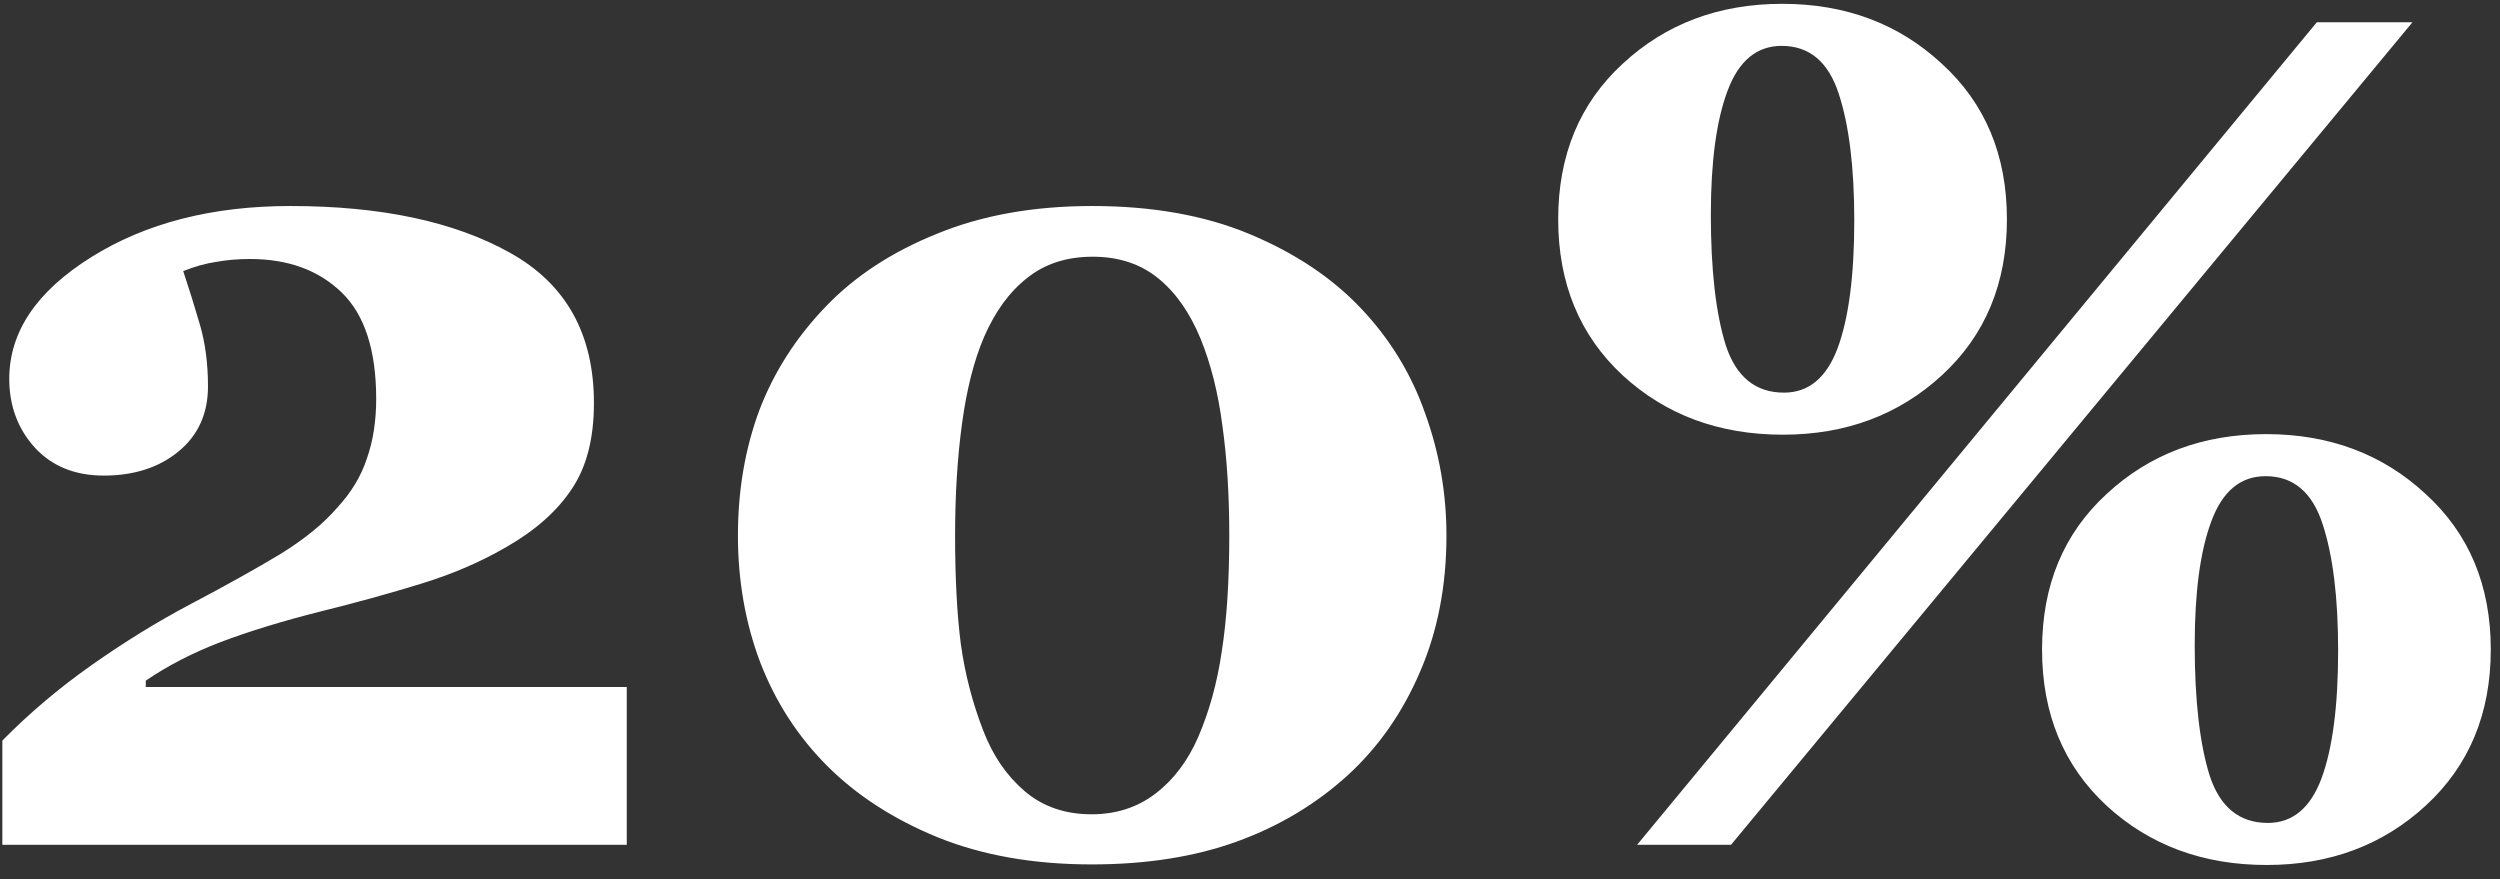 <?xml version="1.0" encoding="UTF-8"?> <svg xmlns="http://www.w3.org/2000/svg" width="145" height="51" viewBox="0 0 145 51" fill="none"><rect x="0" y="0" width="145" height="51" fill="#333333" stroke="none"/> <path d="M36.352 49H0.136V42.953C1.717 41.349 3.444 39.89 5.314 38.576C7.208 37.24 9.123 36.059 11.061 35.035C13.132 33.943 14.87 32.974 16.273 32.128C17.676 31.259 18.779 30.357 19.58 29.422C20.382 28.553 20.95 27.607 21.284 26.582C21.641 25.558 21.819 24.41 21.819 23.141C21.819 20.312 21.151 18.252 19.814 16.96C18.478 15.668 16.707 15.022 14.502 15.022C13.812 15.022 13.155 15.078 12.531 15.19C11.93 15.279 11.295 15.457 10.627 15.724C10.961 16.726 11.284 17.762 11.595 18.831C11.907 19.9 12.063 21.092 12.063 22.406C12.063 23.987 11.495 25.246 10.359 26.181C9.223 27.117 7.776 27.584 6.016 27.584C4.346 27.584 3.009 27.039 2.007 25.947C1.027 24.856 0.537 23.531 0.537 21.972C0.537 19.254 2.118 16.904 5.281 14.922C8.444 12.94 12.297 11.949 16.841 11.949C22.097 11.949 26.34 12.851 29.57 14.655C32.822 16.459 34.448 19.366 34.448 23.375C34.448 25.446 34.013 27.117 33.145 28.386C32.298 29.656 31.04 30.77 29.369 31.727C27.877 32.596 26.218 33.309 24.391 33.865C22.587 34.422 20.649 34.957 18.578 35.469C16.373 36.026 14.446 36.616 12.798 37.24C11.172 37.864 9.725 38.61 8.455 39.478V39.846H36.352V49ZM78.916 17.862C80.609 19.644 81.856 21.682 82.658 23.976C83.482 26.248 83.894 28.609 83.894 31.059C83.894 33.977 83.382 36.616 82.357 38.977C81.355 41.316 79.974 43.298 78.214 44.924C76.365 46.617 74.216 47.909 71.766 48.8C69.316 49.691 66.499 50.136 63.313 50.136C59.95 50.136 56.977 49.612 54.393 48.566C51.832 47.519 49.694 46.138 47.978 44.423C46.286 42.73 44.994 40.737 44.103 38.443C43.234 36.148 42.8 33.687 42.8 31.059C42.8 28.453 43.212 26.037 44.036 23.809C44.883 21.582 46.174 19.566 47.912 17.762C49.604 16.003 51.754 14.599 54.36 13.552C56.966 12.483 59.961 11.949 63.347 11.949C66.844 11.949 69.895 12.494 72.501 13.586C75.107 14.677 77.245 16.103 78.916 17.862ZM69.494 42.752C70.14 41.26 70.597 39.601 70.864 37.774C71.154 35.926 71.298 33.687 71.298 31.059C71.298 28.698 71.165 26.571 70.897 24.678C70.653 22.785 70.229 21.103 69.628 19.633C69.004 18.118 68.18 16.949 67.156 16.125C66.131 15.301 64.873 14.889 63.38 14.889C61.866 14.889 60.596 15.301 59.572 16.125C58.547 16.927 57.712 18.074 57.066 19.566C56.487 20.925 56.064 22.595 55.796 24.578C55.529 26.538 55.395 28.698 55.395 31.059C55.395 33.531 55.507 35.636 55.73 37.373C55.974 39.111 56.409 40.781 57.032 42.385C57.589 43.833 58.391 45.002 59.438 45.893C60.485 46.784 61.777 47.229 63.313 47.229C64.739 47.229 65.975 46.828 67.022 46.026C68.069 45.225 68.893 44.133 69.494 42.752ZM116.401 12.717C116.401 16.437 115.143 19.455 112.626 21.771C110.131 24.065 107.058 25.212 103.405 25.212C99.708 25.212 96.612 24.065 94.117 21.771C91.623 19.455 90.375 16.437 90.375 12.717C90.375 8.998 91.623 5.991 94.117 3.697C96.612 1.38 99.697 0.222 103.372 0.222C107.047 0.222 110.131 1.38 112.626 3.697C115.143 5.991 116.401 8.998 116.401 12.717ZM107.548 12.784C107.548 9.71 107.247 7.26 106.646 5.434C106.044 3.585 104.942 2.661 103.338 2.661C101.89 2.661 100.844 3.53 100.198 5.267C99.552 6.982 99.229 9.376 99.229 12.45C99.229 15.657 99.518 18.185 100.097 20.034C100.699 21.86 101.824 22.773 103.472 22.773C104.897 22.773 105.933 21.916 106.579 20.201C107.225 18.464 107.548 15.991 107.548 12.784ZM144.465 37.674C144.465 41.394 143.207 44.412 140.69 46.728C138.196 49.022 135.122 50.169 131.469 50.169C127.772 50.169 124.676 49.022 122.181 46.728C119.687 44.412 118.439 41.394 118.439 37.674C118.439 33.955 119.687 30.948 122.181 28.654C124.676 26.337 127.761 25.179 131.436 25.179C135.111 25.179 138.196 26.337 140.69 28.654C143.207 30.948 144.465 33.955 144.465 37.674ZM135.612 37.741C135.612 34.667 135.311 32.217 134.71 30.391C134.108 28.542 133.006 27.618 131.402 27.618C129.955 27.618 128.908 28.486 128.262 30.224C127.616 31.939 127.293 34.333 127.293 37.407C127.293 40.614 127.582 43.142 128.162 44.991C128.763 46.817 129.888 47.73 131.536 47.73C132.961 47.73 133.997 46.873 134.643 45.158C135.289 43.421 135.612 40.948 135.612 37.741ZM139.922 1.291L100.398 49H94.952L134.376 1.291H139.922Z" fill="white"></path> </svg> 